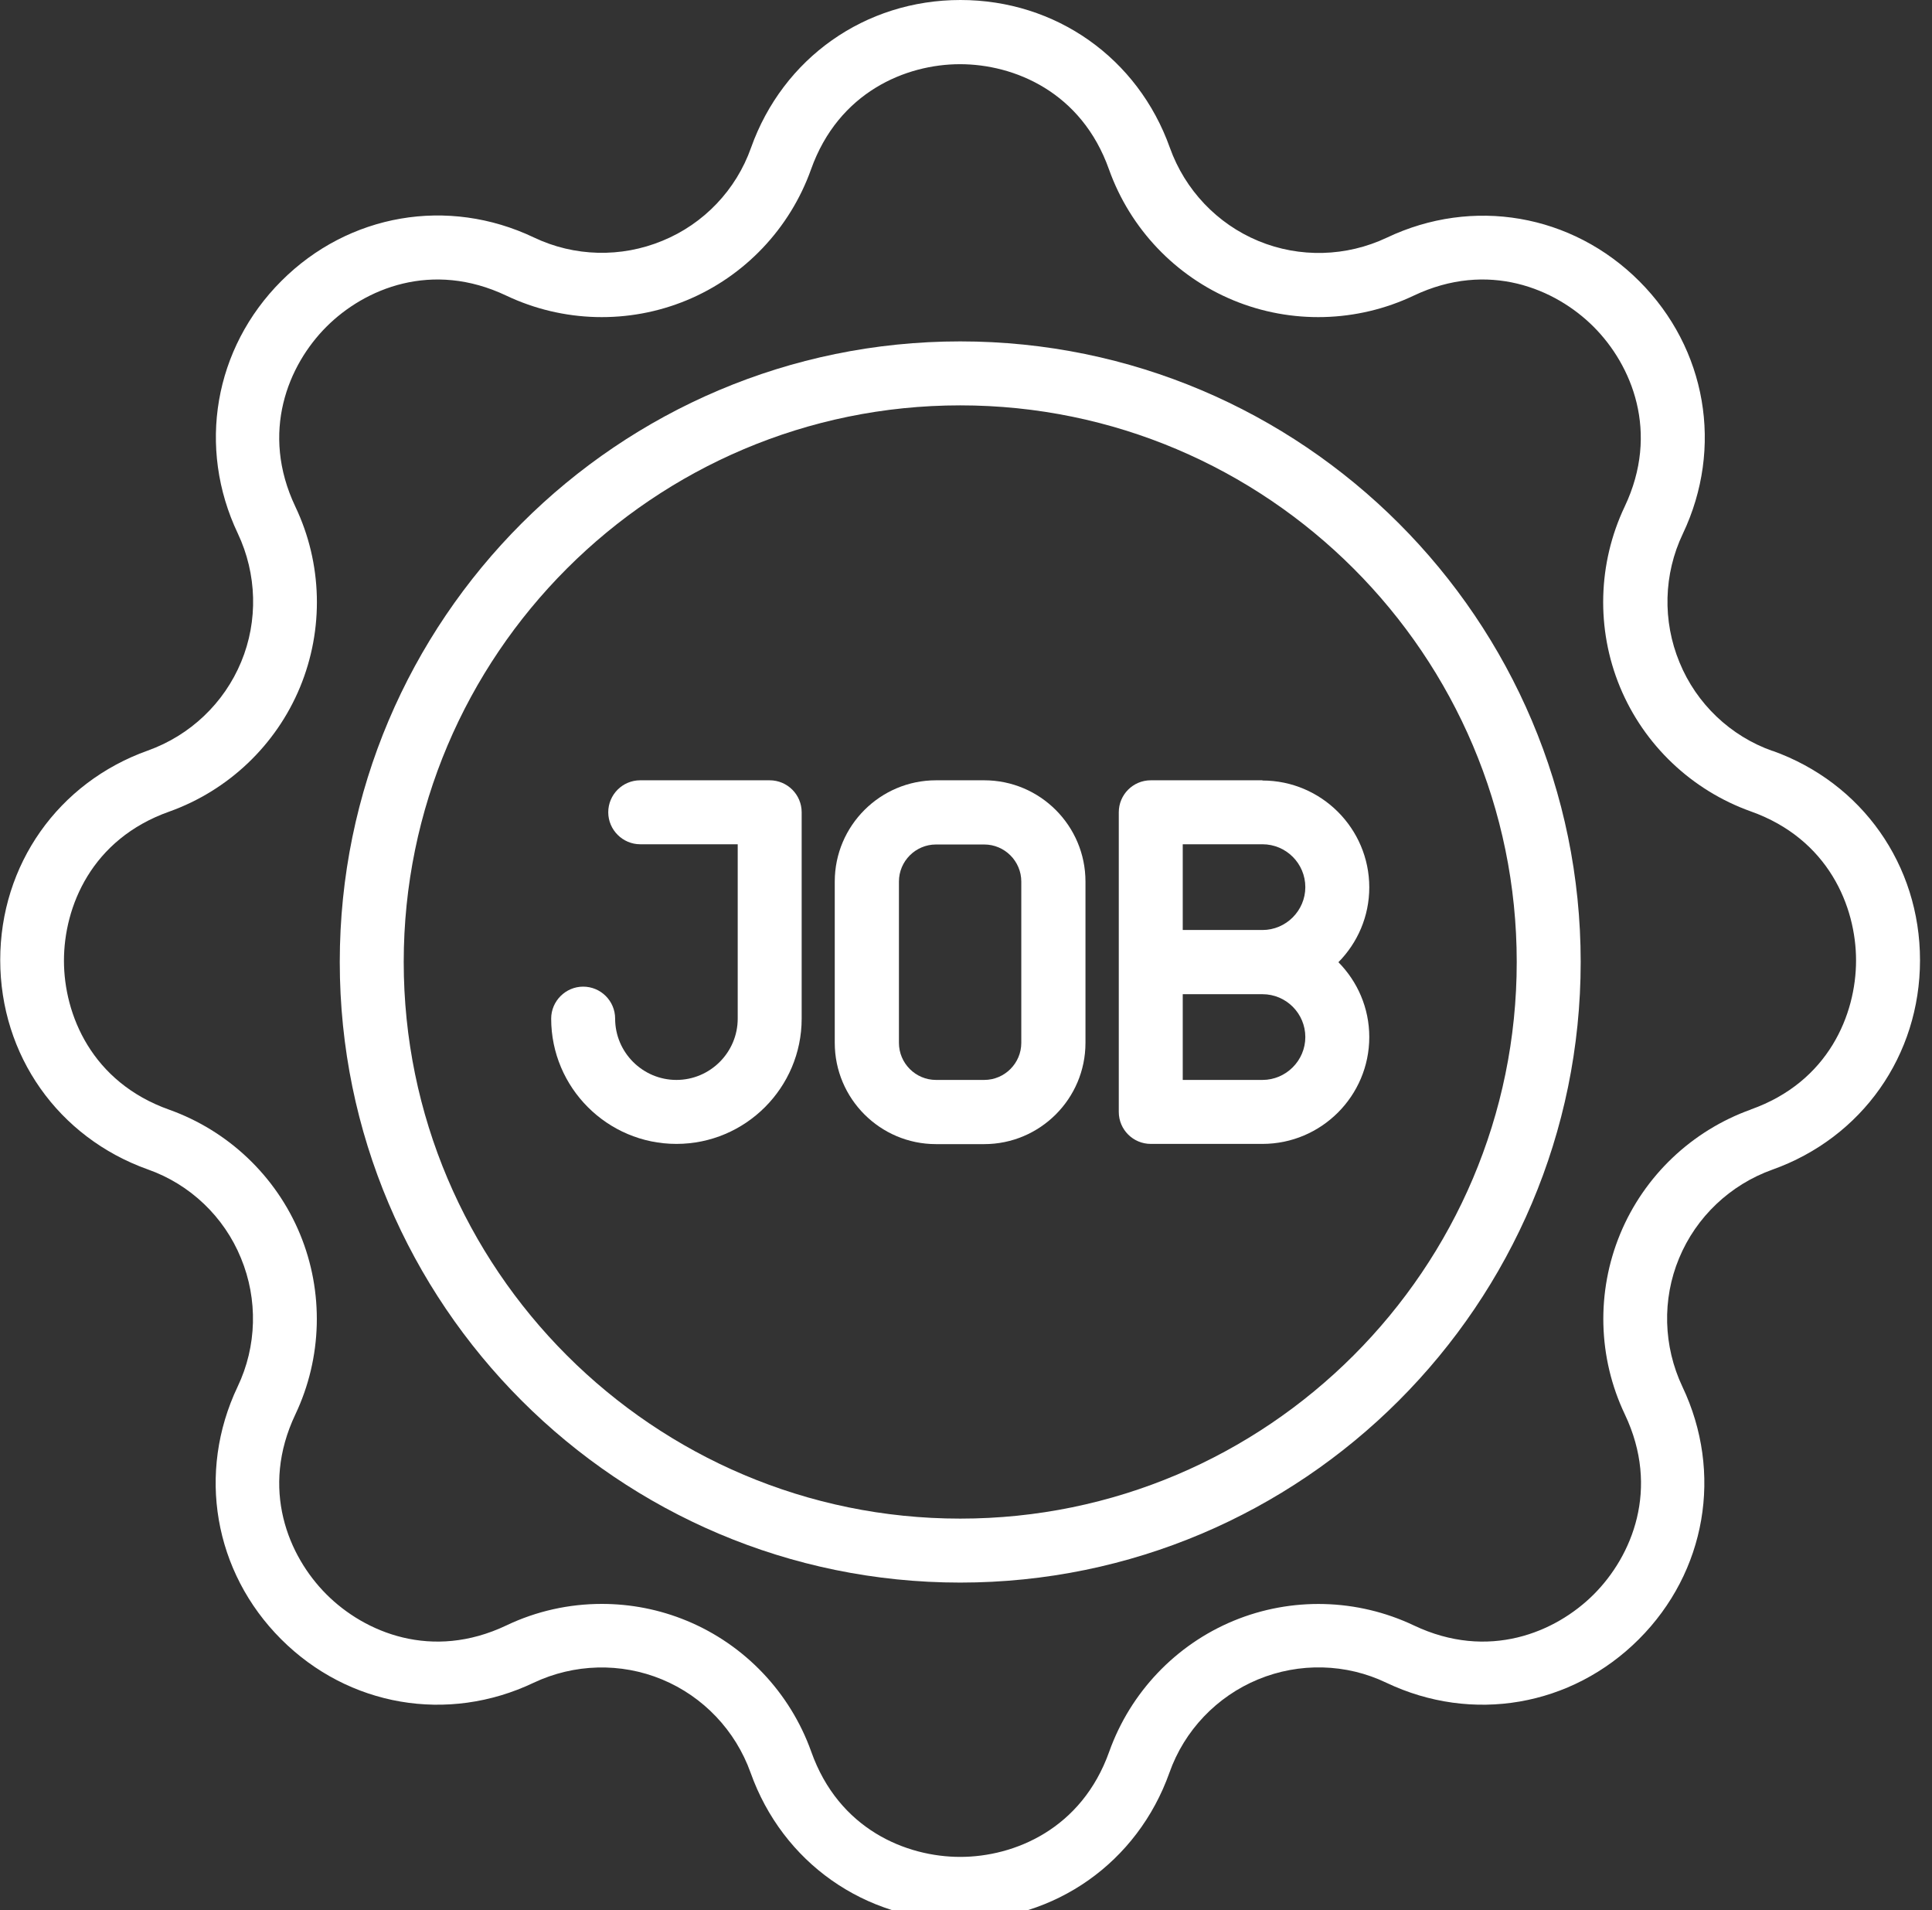 <svg width="87" height="86" viewBox="0 0 87 86" fill="none" xmlns="http://www.w3.org/2000/svg">
<rect x="0" y="0" width="87" height="86" fill="#333333" stroke="none"/>
<g clip-path="url(#clip0_214_278464)">
<path d="M79.82 33.81C77.92 33.14 76.39 31.68 75.63 29.82C74.86 27.96 74.91 25.85 75.78 24.03C77.62 20.16 76.85 15.69 73.82 12.66C70.79 9.63 66.32 8.86 62.45 10.7C60.63 11.56 58.53 11.62 56.67 10.85C54.81 10.08 53.36 8.55 52.68 6.65C51.24 2.61 47.54 0 43.25 0C38.96 0 35.26 2.61 33.82 6.65C33.15 8.55 31.69 10.08 29.83 10.84C27.97 11.61 25.86 11.56 24.04 10.69C20.17 8.85 15.7 9.62 12.67 12.65C9.64 15.68 8.87 20.15 10.71 24.02C11.57 25.84 11.63 27.95 10.86 29.8C10.09 31.66 8.56 33.11 6.66 33.79C2.62 35.23 0.01 38.93 0.01 43.22C0.01 47.51 2.62 51.21 6.66 52.65C8.56 53.32 10.09 54.78 10.85 56.64C11.62 58.5 11.57 60.61 10.7 62.43C8.86 66.3 9.63 70.77 12.66 73.8C15.69 76.83 20.16 77.6 24.03 75.76C25.85 74.9 27.95 74.84 29.81 75.61C31.67 76.38 33.12 77.91 33.8 79.81C35.24 83.85 38.94 86.46 43.23 86.46C47.52 86.46 51.22 83.85 52.66 79.81C53.33 77.91 54.79 76.38 56.65 75.61C58.51 74.84 60.62 74.89 62.43 75.76C66.3 77.6 70.77 76.83 73.8 73.8C76.83 70.77 77.6 66.3 75.76 62.43C74.9 60.61 74.84 58.5 75.61 56.65C76.38 54.79 77.91 53.34 79.81 52.66C83.85 51.22 86.46 47.52 86.46 43.23C86.46 38.94 83.85 35.24 79.81 33.8L79.82 33.81ZM78.85 49.95C76.19 50.9 74.04 52.94 72.96 55.55C71.88 58.16 71.95 61.12 73.17 63.68C74.76 67.03 73.49 70.06 71.77 71.78C70.05 73.5 67.02 74.77 63.67 73.18C61.12 71.97 58.16 71.89 55.55 72.97C52.94 74.05 50.9 76.2 49.95 78.86C48.71 82.35 45.67 83.6 43.24 83.6C40.81 83.6 37.77 82.36 36.53 78.86C35.58 76.2 33.54 74.05 30.93 72.97C29.7 72.46 28.4 72.21 27.1 72.21C25.63 72.21 24.16 72.53 22.8 73.18C19.45 74.77 16.42 73.5 14.7 71.78C12.98 70.06 11.71 67.03 13.3 63.68C14.51 61.13 14.59 58.17 13.51 55.56C12.43 52.95 10.28 50.91 7.62 49.96C4.13 48.72 2.88 45.68 2.88 43.25C2.88 40.82 4.12 37.78 7.62 36.54C10.28 35.59 12.43 33.55 13.51 30.94C14.59 28.33 14.52 25.37 13.3 22.81C11.71 19.46 12.98 16.43 14.7 14.71C16.42 12.99 19.45 11.72 22.8 13.31C25.35 14.52 28.31 14.6 30.92 13.52C33.53 12.44 35.57 10.29 36.52 7.63C37.76 4.14 40.8 2.89 43.23 2.89C45.66 2.89 48.7 4.13 49.94 7.63C50.89 10.29 52.93 12.44 55.54 13.52C58.15 14.6 61.11 14.52 63.66 13.31C67.01 11.72 70.04 12.99 71.76 14.71C73.48 16.43 74.75 19.46 73.16 22.81C71.95 25.36 71.87 28.32 72.95 30.93C74.03 33.54 76.18 35.58 78.84 36.53C82.33 37.77 83.58 40.81 83.58 43.24C83.58 45.67 82.34 48.71 78.84 49.95H78.85Z" fill="white"/>
<path d="M34.66 35.13H28.83C28.03 35.13 27.39 35.78 27.39 36.57C27.39 37.36 28.04 38.01 28.83 38.01H33.22V45.86C33.22 47.38 31.98 48.62 30.46 48.62C28.94 48.62 27.7 47.38 27.7 45.86C27.7 45.06 27.05 44.42 26.26 44.42C25.47 44.42 24.82 45.07 24.82 45.86C24.82 48.97 27.35 51.5 30.46 51.5C33.57 51.5 36.1 48.97 36.1 45.86V36.57C36.1 35.77 35.45 35.13 34.66 35.13Z" fill="white"/>
<path d="M44.32 35.13H42.15C39.64 35.13 37.59 37.17 37.59 39.69V46.95C37.59 49.46 39.63 51.51 42.15 51.51H44.32C46.83 51.51 48.88 49.47 48.88 46.95V39.69C48.88 37.18 46.84 35.13 44.32 35.13ZM45.99 46.95C45.99 47.87 45.24 48.62 44.32 48.62H42.15C41.23 48.62 40.48 47.87 40.48 46.95V39.69C40.48 38.77 41.23 38.02 42.15 38.02H44.32C45.24 38.02 45.99 38.77 45.99 39.69V46.95Z" fill="white"/>
<path d="M56.85 35.13H51.82C51.02 35.13 50.38 35.78 50.38 36.57V50.06C50.38 50.86 51.03 51.5 51.82 51.5H56.85C59.5 51.5 61.66 49.34 61.66 46.69C61.66 45.38 61.13 44.19 60.27 43.32C61.13 42.45 61.66 41.26 61.66 39.95C61.66 37.3 59.5 35.14 56.85 35.14V35.13ZM53.26 38.01H56.85C57.92 38.01 58.78 38.88 58.78 39.94C58.78 41 57.91 41.87 56.85 41.87H53.26V38.01ZM56.85 48.62H53.26V44.76H56.85C57.92 44.76 58.78 45.63 58.78 46.69C58.78 47.75 57.91 48.62 56.85 48.62Z" fill="white"/>
<path d="M43.24 15.37C27.83 15.37 15.3 27.9 15.3 43.31C15.3 58.72 27.83 71.25 43.24 71.25C58.65 71.25 71.18 58.72 71.18 43.31C71.18 27.9 58.65 15.37 43.24 15.37ZM43.24 68.37C29.42 68.37 18.18 57.13 18.18 43.31C18.18 29.49 29.42 18.25 43.24 18.25C57.06 18.25 68.3 29.49 68.3 43.31C68.3 57.13 57.06 68.37 43.24 68.37Z" fill="white"/>
</g>
<defs>
<clipPath id="clip0_214_278464">
<rect width="86.48" height="86.48" fill="white"/>
</clipPath>
</defs>
</svg>
